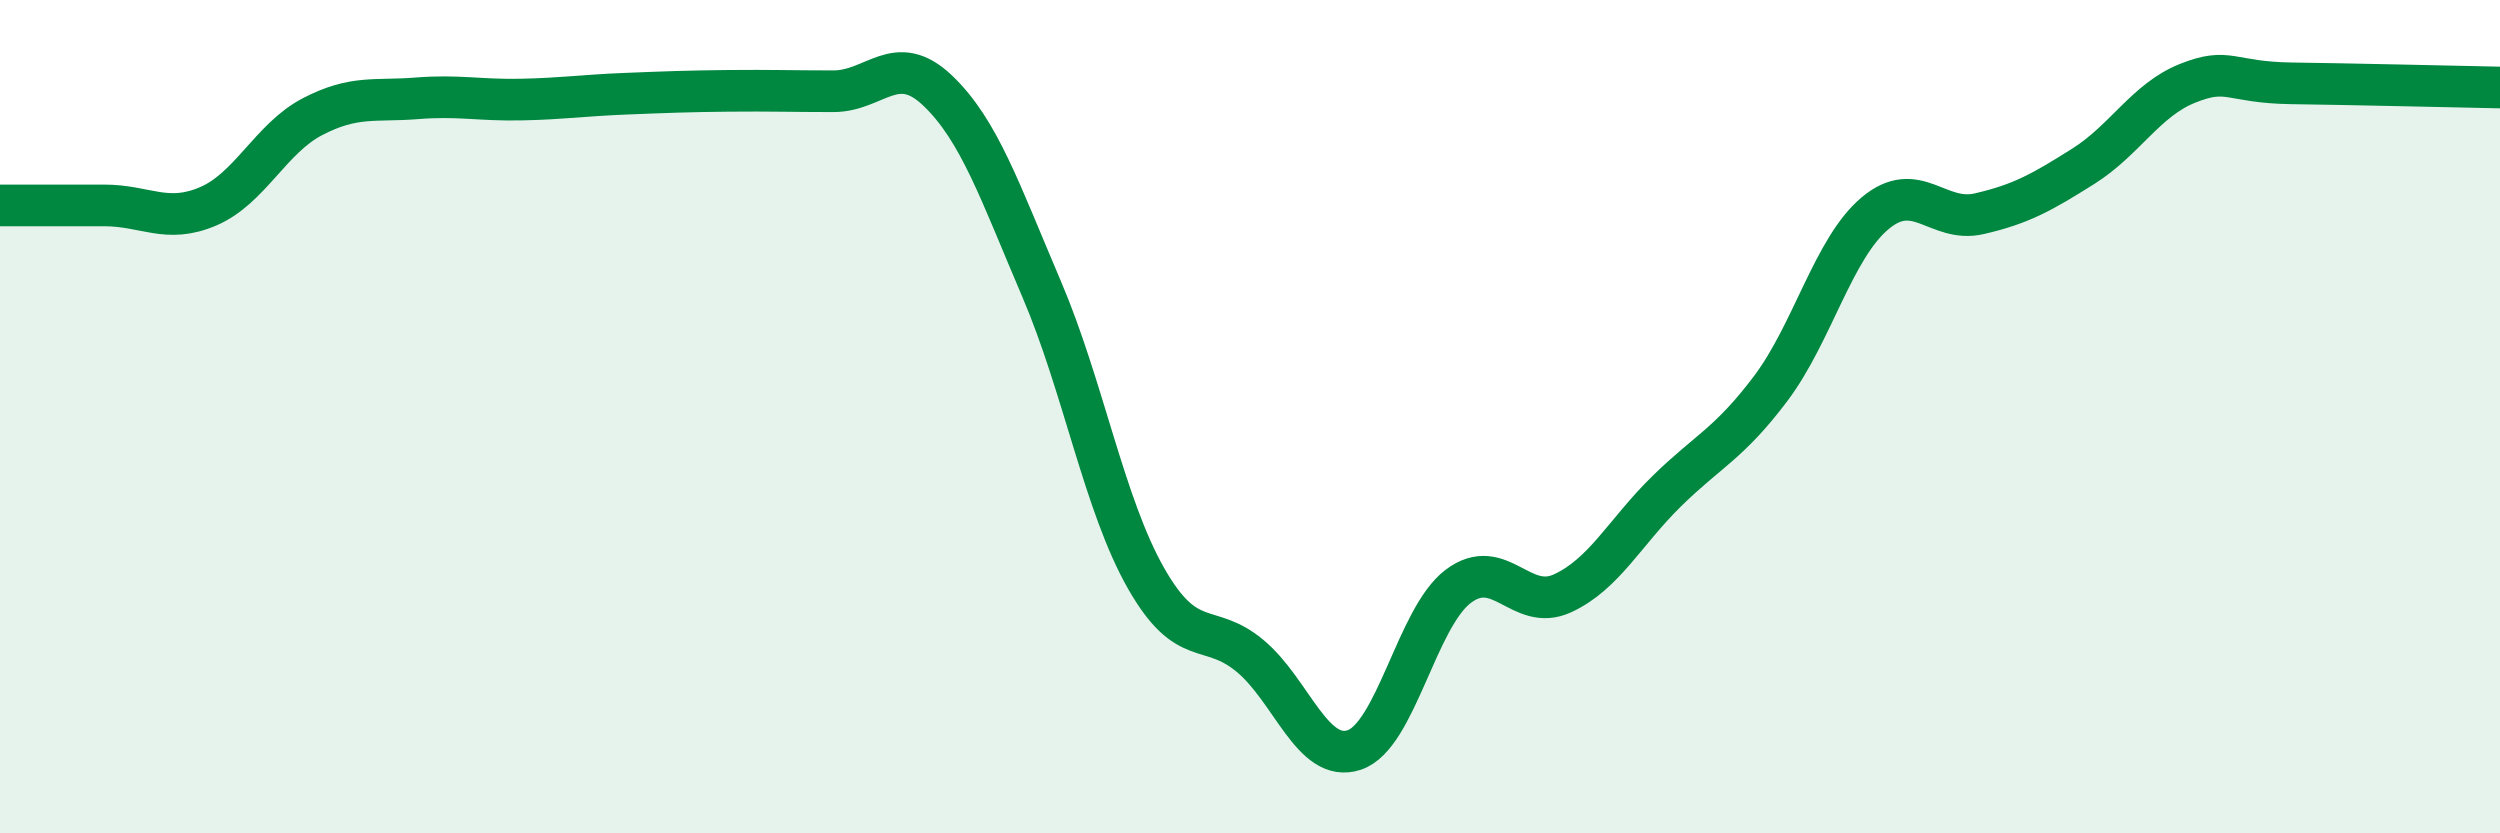 
    <svg width="60" height="20" viewBox="0 0 60 20" xmlns="http://www.w3.org/2000/svg">
      <path
        d="M 0,4.93 C 0.5,4.93 1.5,4.93 2.5,4.93 C 3.5,4.93 4,5.38 5,4.95 C 6,4.52 6.5,3.32 7.5,2.8 C 8.5,2.28 9,2.44 10,2.36 C 11,2.28 11.5,2.41 12.5,2.39 C 13.5,2.37 14,2.29 15,2.25 C 16,2.21 16.5,2.19 17.5,2.18 C 18.5,2.17 19,2.19 20,2.19 C 21,2.19 21.5,1.22 22.5,2.17 C 23.5,3.12 24,4.6 25,6.94 C 26,9.28 26.5,12.11 27.5,13.87 C 28.5,15.63 29,14.91 30,15.74 C 31,16.57 31.5,18.33 32.5,18 C 33.5,17.67 34,14.82 35,14.07 C 36,13.32 36.5,14.7 37.5,14.24 C 38.5,13.78 39,12.77 40,11.79 C 41,10.81 41.5,10.65 42.5,9.32 C 43.5,7.99 44,5.96 45,5.12 C 46,4.28 46.5,5.36 47.5,5.13 C 48.5,4.9 49,4.62 50,3.99 C 51,3.36 51.5,2.4 52.5,2 C 53.5,1.6 53.5,1.98 55,2 C 56.5,2.02 59,2.08 60,2.1L60 20L0 20Z"
        fill="#008740"
        opacity="0.1"
        stroke-linecap="round"
        stroke-linejoin="round"
      />
      <path
        d="M 0,4.93 C 0.5,4.93 1.5,4.93 2.5,4.93 C 3.5,4.93 4,5.38 5,4.95 C 6,4.52 6.5,3.32 7.5,2.8 C 8.5,2.28 9,2.44 10,2.36 C 11,2.28 11.5,2.41 12.5,2.39 C 13.5,2.37 14,2.29 15,2.25 C 16,2.21 16.5,2.19 17.5,2.18 C 18.5,2.17 19,2.19 20,2.19 C 21,2.19 21.5,1.22 22.5,2.17 C 23.5,3.12 24,4.6 25,6.94 C 26,9.28 26.5,12.11 27.5,13.87 C 28.5,15.63 29,14.91 30,15.74 C 31,16.57 31.5,18.33 32.5,18 C 33.5,17.67 34,14.82 35,14.07 C 36,13.32 36.5,14.7 37.5,14.24 C 38.5,13.78 39,12.77 40,11.79 C 41,10.81 41.5,10.65 42.5,9.32 C 43.5,7.99 44,5.96 45,5.12 C 46,4.28 46.5,5.36 47.5,5.13 C 48.5,4.9 49,4.62 50,3.99 C 51,3.36 51.5,2.4 52.5,2 C 53.5,1.6 53.5,1.98 55,2 C 56.5,2.02 59,2.08 60,2.1"
        stroke="#008740"
        stroke-width="1"
        fill="none"
        stroke-linecap="round"
        stroke-linejoin="round"
      />
    </svg>
  